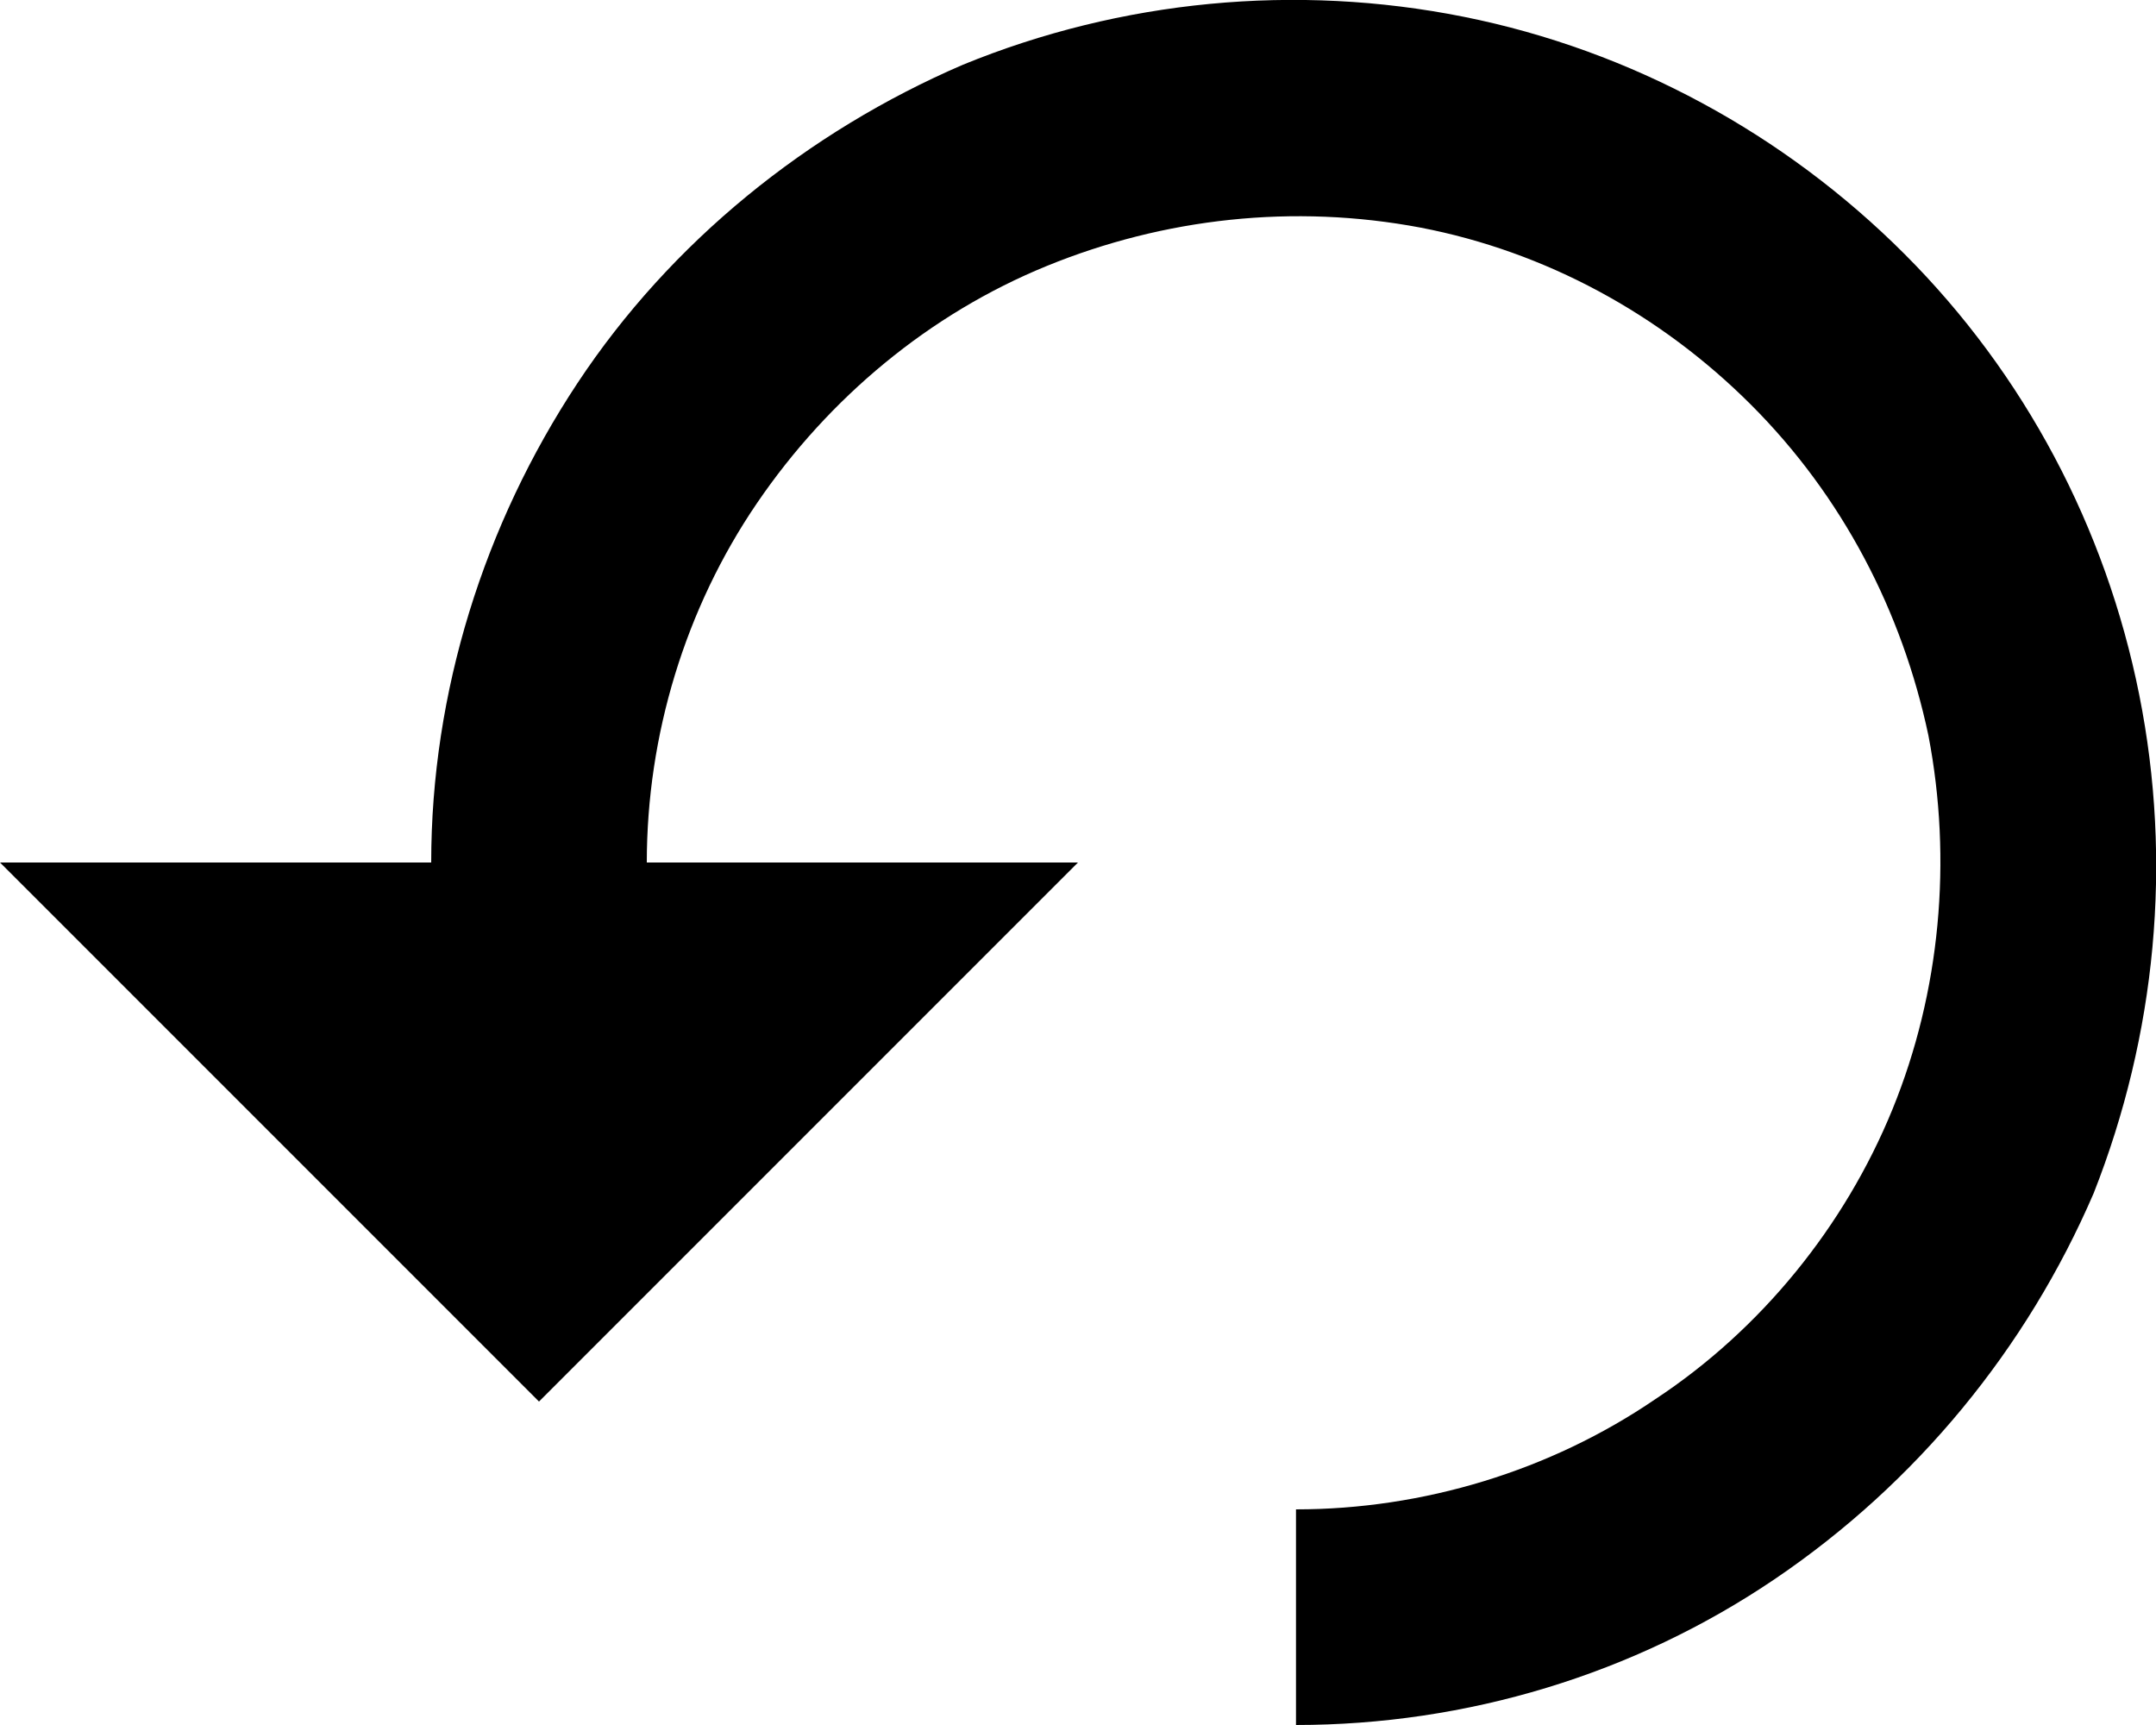 <?xml version="1.0" encoding="utf-8"?>
<!-- Generator: Adobe Illustrator 27.2.0, SVG Export Plug-In . SVG Version: 6.00 Build 0)  -->
<svg version="1.1" id="Layer_1" xmlns="http://www.w3.org/2000/svg" xmlns:xlink="http://www.w3.org/1999/xlink" x="0px" y="0px"
	 width="90px" height="72px" viewBox="0 0 90 72" style="enable-background:new 0 0 90 72;" xml:space="preserve">
<path d="M18,36H0l22.5,22.5L45,36H27c0-5.3,1.6-10.6,4.6-15c3-4.4,7.2-7.9,12.1-9.9S54,8.5,59.3,9.5c5.2,1,10,3.6,13.8,7.4
	c3.8,3.8,6.3,8.6,7.4,13.8c1,5.2,0.5,10.7-1.5,15.6c-2,4.9-5.5,9.2-9.9,12.1c-4.4,3-9.7,4.6-15,4.6v9c7.1,0,14.1-2.1,20-6.1
	c5.9-4,10.5-9.6,13.3-16.1C90,43.2,90.7,36,89.3,29c-1.4-7-4.8-13.4-9.8-18.4c-5-5-11.4-8.5-18.4-9.9S46.8,0,40.2,2.7
	C33.7,5.5,28,10.1,24.1,16S18,28.9,18,36z"/>
</svg>
